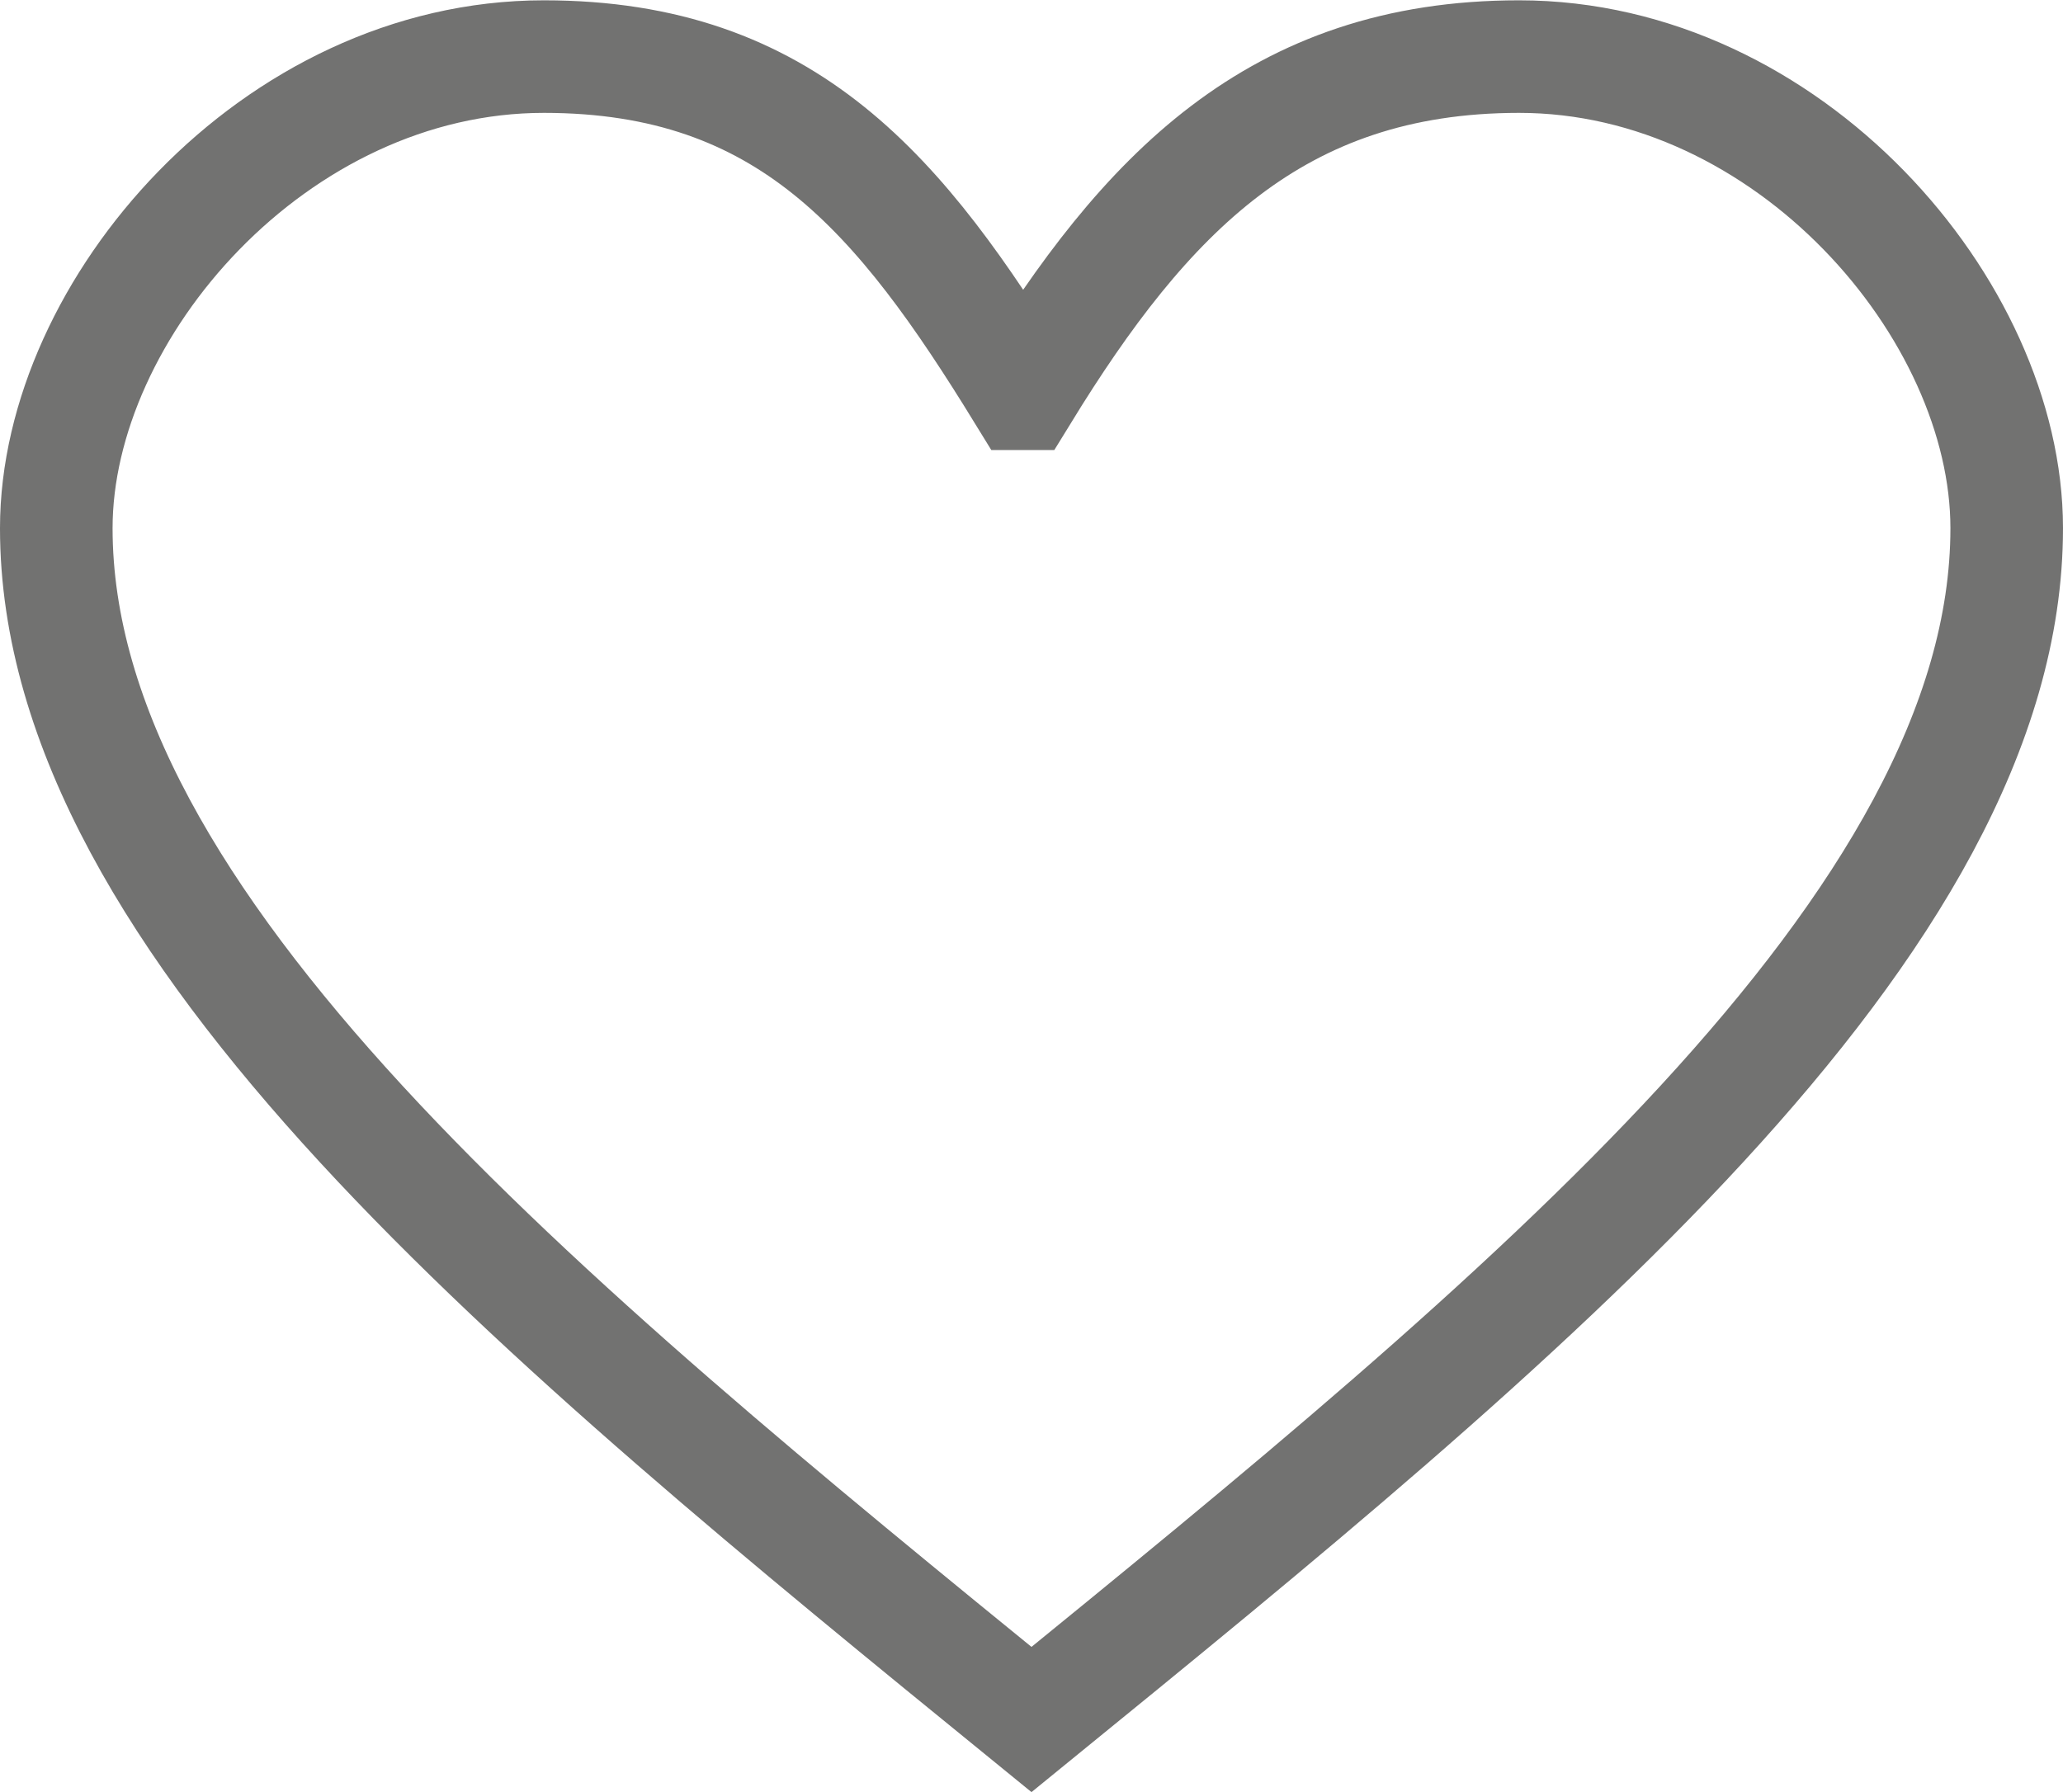 <?xml version="1.0" encoding="UTF-8"?> <svg xmlns="http://www.w3.org/2000/svg" xmlns:xlink="http://www.w3.org/1999/xlink" xmlns:xodm="http://www.corel.com/coreldraw/odm/2003" xml:space="preserve" width="916px" height="796px" version="1.1" style="shape-rendering:geometricPrecision; text-rendering:geometricPrecision; image-rendering:optimizeQuality; fill-rule:evenodd; clip-rule:evenodd" viewBox="0 0 241.88 210.12"> <defs> <style type="text/css"> .str0 {stroke:#727271;stroke-width:13.2;stroke-miterlimit:22.926} .fil0 {fill:none;fill-rule:nonzero} </style> </defs> <g id="Слой_x0020_1">  <path class="fil0 str0" d="M119.92 46.14c14.29,-23.28 29.61,-39.54 58.19,-39.54 31.56,0 57.17,29.6 57.17,55.3 0,46.57 -57.17,93.14 -114.34,139.71 -57.17,-46.57 -114.34,-93.14 -114.34,-139.71 0,-25.7 25.61,-55.3 57.17,-55.3 28.59,0 41.85,16.26 56.15,39.54z"></path> </g> </svg> 
